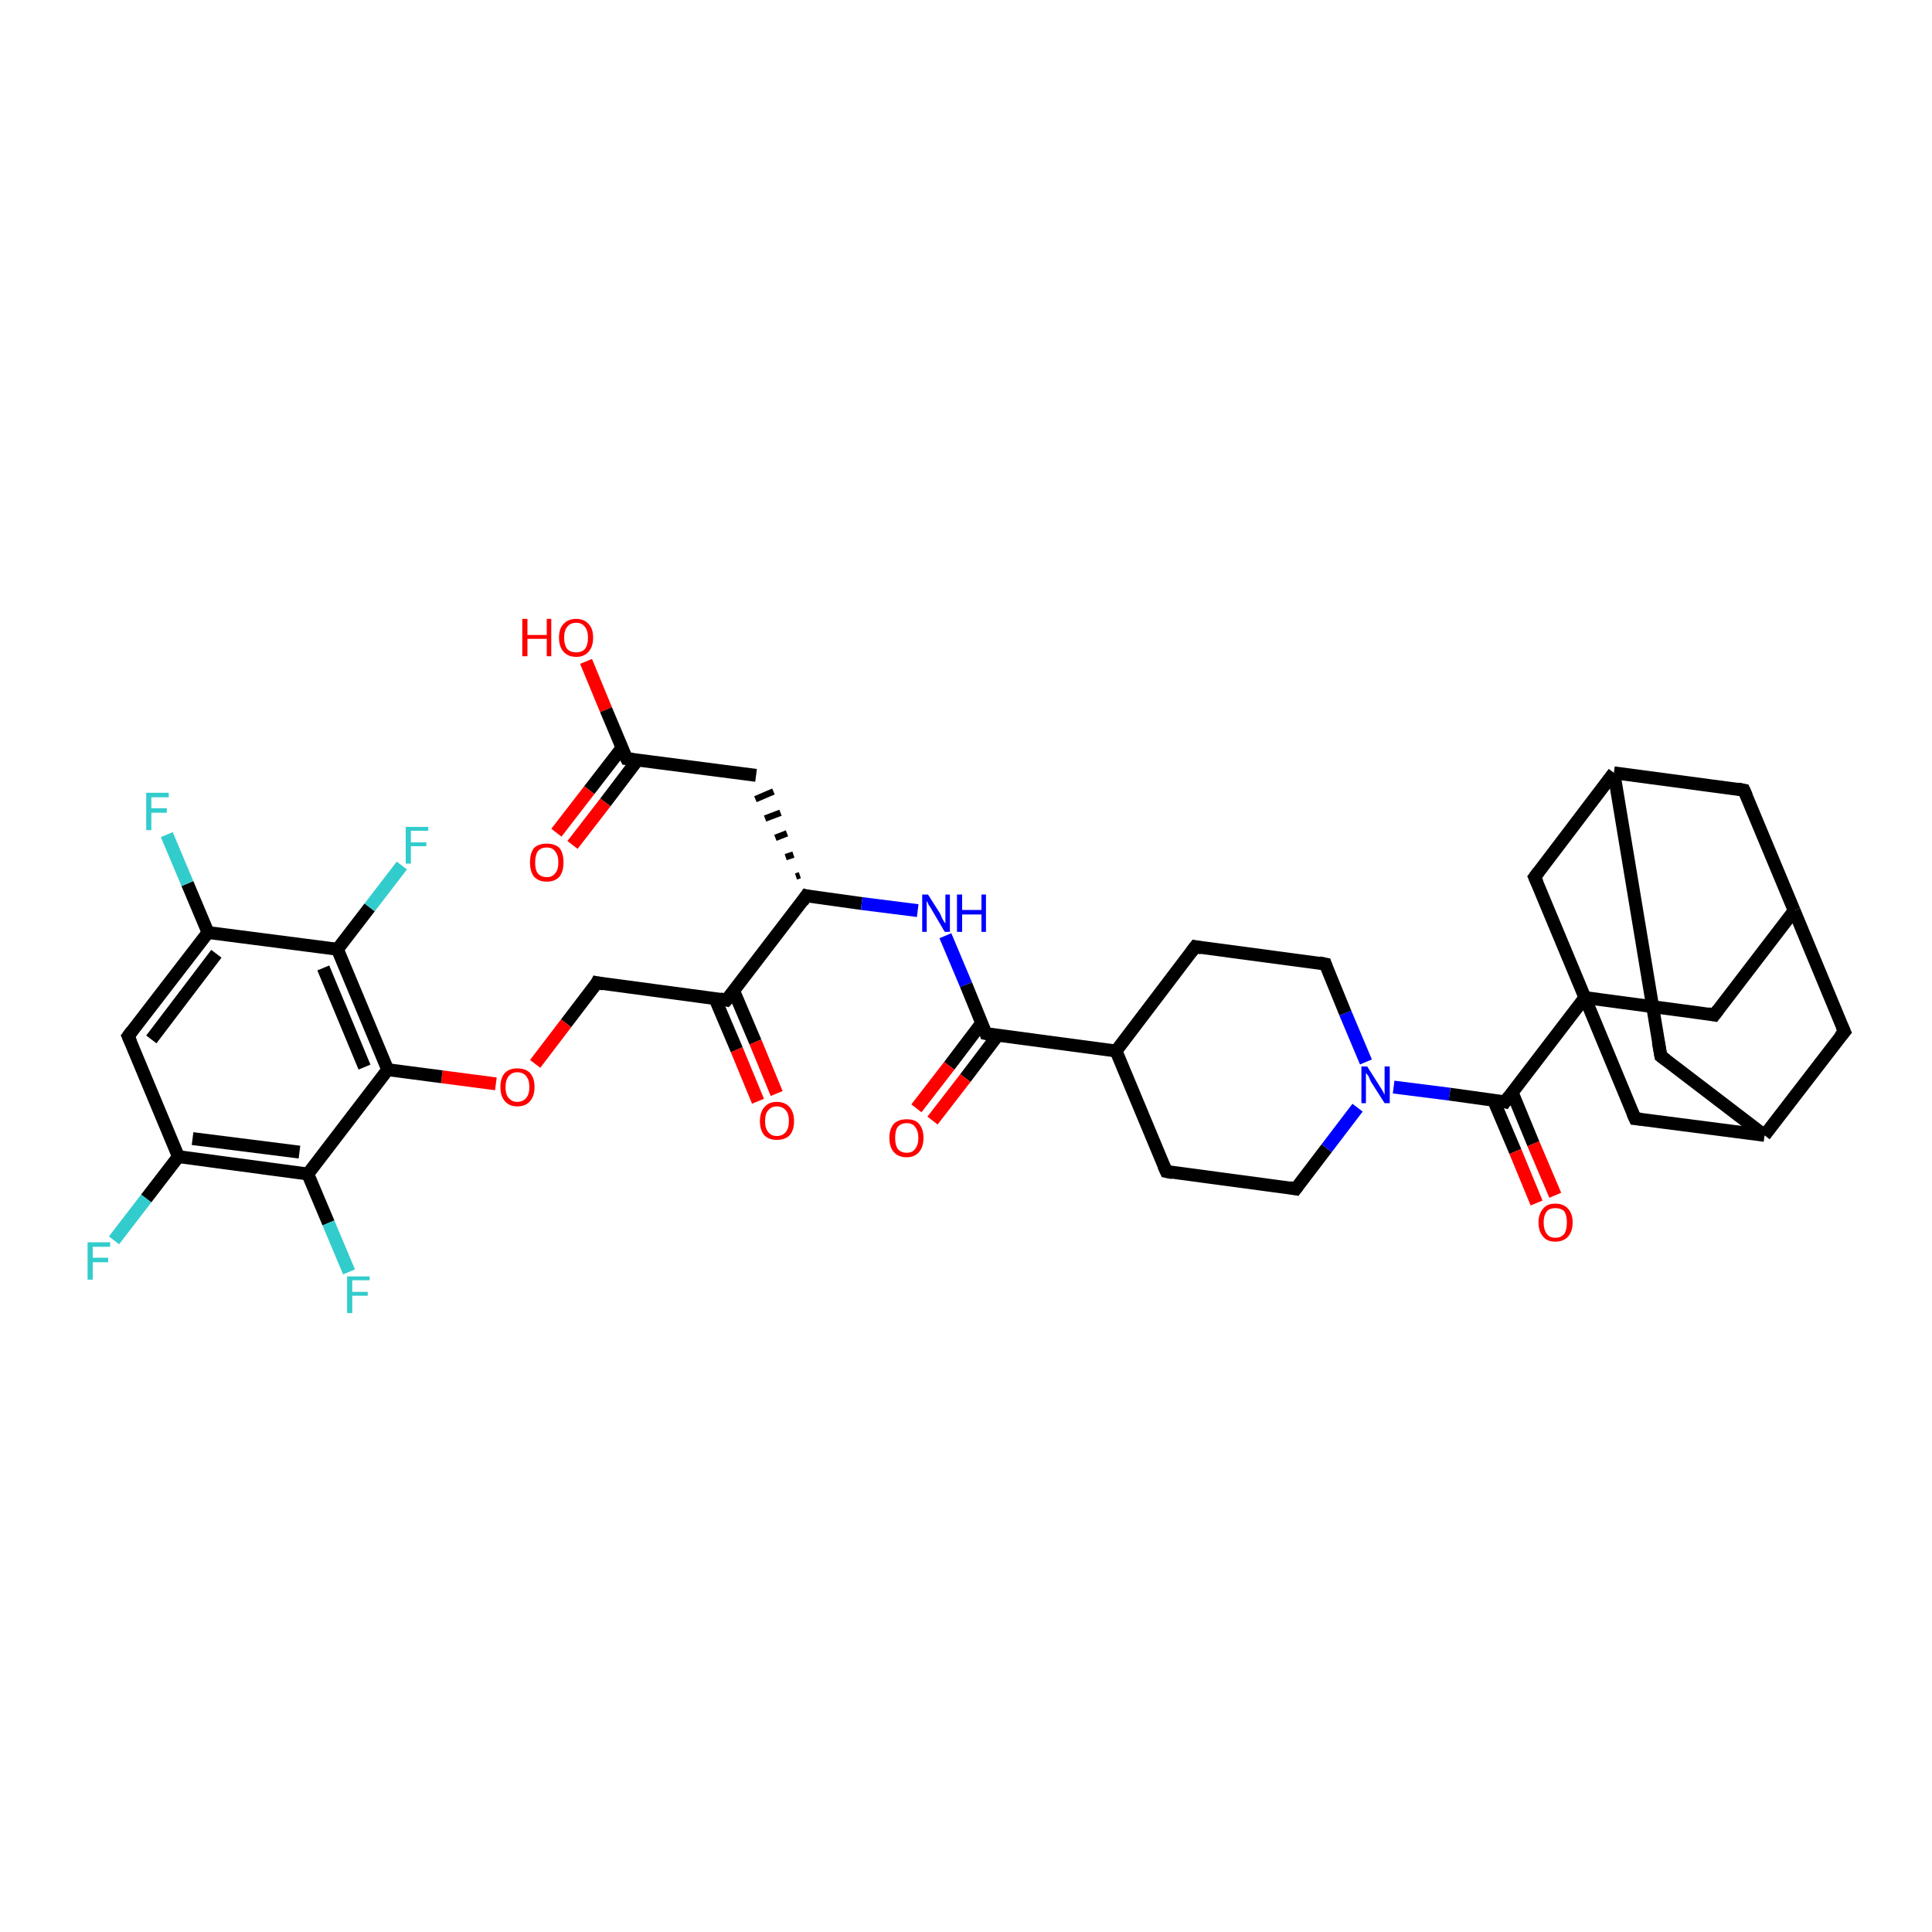 <?xml version='1.0' encoding='iso-8859-1'?>
<svg version='1.1' baseProfile='full'
              xmlns='http://www.w3.org/2000/svg'
                      xmlns:rdkit='http://www.rdkit.org/xml'
                      xmlns:xlink='http://www.w3.org/1999/xlink'
                  xml:space='preserve'
width='300px' height='300px' viewBox='0 0 300 300'>
<!-- END OF HEADER -->
<rect style='opacity:1.0;fill:#FFFFFF;stroke:none' width='300.0' height='300.0' x='0.0' y='0.0'> </rect>
<path class='bond-0 atom-0 atom-1' d='M 91.0,102.7 L 94.1,110.2' style='fill:none;fill-rule:evenodd;stroke:#FF0000;stroke-width:2.0px;stroke-linecap:butt;stroke-linejoin:miter;stroke-opacity:1' />
<path class='bond-0 atom-0 atom-1' d='M 94.1,110.2 L 97.3,117.8' style='fill:none;fill-rule:evenodd;stroke:#000000;stroke-width:2.0px;stroke-linecap:butt;stroke-linejoin:miter;stroke-opacity:1' />
<path class='bond-1 atom-1 atom-2' d='M 96.6,116.1 L 91.5,122.7' style='fill:none;fill-rule:evenodd;stroke:#000000;stroke-width:2.0px;stroke-linecap:butt;stroke-linejoin:miter;stroke-opacity:1' />
<path class='bond-1 atom-1 atom-2' d='M 91.5,122.7 L 86.4,129.3' style='fill:none;fill-rule:evenodd;stroke:#FF0000;stroke-width:2.0px;stroke-linecap:butt;stroke-linejoin:miter;stroke-opacity:1' />
<path class='bond-1 atom-1 atom-2' d='M 99.0,118.0 L 94.0,124.6' style='fill:none;fill-rule:evenodd;stroke:#000000;stroke-width:2.0px;stroke-linecap:butt;stroke-linejoin:miter;stroke-opacity:1' />
<path class='bond-1 atom-1 atom-2' d='M 94.0,124.6 L 88.9,131.2' style='fill:none;fill-rule:evenodd;stroke:#FF0000;stroke-width:2.0px;stroke-linecap:butt;stroke-linejoin:miter;stroke-opacity:1' />
<path class='bond-2 atom-1 atom-3' d='M 97.3,117.8 L 117.4,120.4' style='fill:none;fill-rule:evenodd;stroke:#000000;stroke-width:2.0px;stroke-linecap:butt;stroke-linejoin:miter;stroke-opacity:1' />
<path class='bond-3 atom-4 atom-3' d='M 124.2,135.9 L 123.6,136.1' style='fill:none;fill-rule:evenodd;stroke:#000000;stroke-width:1.0px;stroke-linecap:butt;stroke-linejoin:miter;stroke-opacity:1' />
<path class='bond-3 atom-4 atom-3' d='M 123.2,132.7 L 122.0,133.1' style='fill:none;fill-rule:evenodd;stroke:#000000;stroke-width:1.0px;stroke-linecap:butt;stroke-linejoin:miter;stroke-opacity:1' />
<path class='bond-3 atom-4 atom-3' d='M 122.2,129.4 L 120.4,130.1' style='fill:none;fill-rule:evenodd;stroke:#000000;stroke-width:1.0px;stroke-linecap:butt;stroke-linejoin:miter;stroke-opacity:1' />
<path class='bond-3 atom-4 atom-3' d='M 121.2,126.2 L 118.8,127.1' style='fill:none;fill-rule:evenodd;stroke:#000000;stroke-width:1.0px;stroke-linecap:butt;stroke-linejoin:miter;stroke-opacity:1' />
<path class='bond-3 atom-4 atom-3' d='M 120.1,122.9 L 117.3,124.1' style='fill:none;fill-rule:evenodd;stroke:#000000;stroke-width:1.0px;stroke-linecap:butt;stroke-linejoin:miter;stroke-opacity:1' />
<path class='bond-4 atom-4 atom-5' d='M 125.2,139.1 L 133.8,140.3' style='fill:none;fill-rule:evenodd;stroke:#000000;stroke-width:2.0px;stroke-linecap:butt;stroke-linejoin:miter;stroke-opacity:1' />
<path class='bond-4 atom-4 atom-5' d='M 133.8,140.3 L 142.5,141.4' style='fill:none;fill-rule:evenodd;stroke:#0000FF;stroke-width:2.0px;stroke-linecap:butt;stroke-linejoin:miter;stroke-opacity:1' />
<path class='bond-5 atom-5 atom-6' d='M 146.8,145.3 L 150.0,152.9' style='fill:none;fill-rule:evenodd;stroke:#0000FF;stroke-width:2.0px;stroke-linecap:butt;stroke-linejoin:miter;stroke-opacity:1' />
<path class='bond-5 atom-5 atom-6' d='M 150.0,152.9 L 153.1,160.5' style='fill:none;fill-rule:evenodd;stroke:#000000;stroke-width:2.0px;stroke-linecap:butt;stroke-linejoin:miter;stroke-opacity:1' />
<path class='bond-6 atom-6 atom-7' d='M 152.4,158.9 L 147.4,165.5' style='fill:none;fill-rule:evenodd;stroke:#000000;stroke-width:2.0px;stroke-linecap:butt;stroke-linejoin:miter;stroke-opacity:1' />
<path class='bond-6 atom-6 atom-7' d='M 147.4,165.5 L 142.3,172.1' style='fill:none;fill-rule:evenodd;stroke:#FF0000;stroke-width:2.0px;stroke-linecap:butt;stroke-linejoin:miter;stroke-opacity:1' />
<path class='bond-6 atom-6 atom-7' d='M 154.9,160.8 L 149.9,167.4' style='fill:none;fill-rule:evenodd;stroke:#000000;stroke-width:2.0px;stroke-linecap:butt;stroke-linejoin:miter;stroke-opacity:1' />
<path class='bond-6 atom-6 atom-7' d='M 149.9,167.4 L 144.8,174.0' style='fill:none;fill-rule:evenodd;stroke:#FF0000;stroke-width:2.0px;stroke-linecap:butt;stroke-linejoin:miter;stroke-opacity:1' />
<path class='bond-7 atom-6 atom-8' d='M 153.1,160.5 L 173.3,163.2' style='fill:none;fill-rule:evenodd;stroke:#000000;stroke-width:2.0px;stroke-linecap:butt;stroke-linejoin:miter;stroke-opacity:1' />
<path class='bond-8 atom-8 atom-9' d='M 173.3,163.2 L 181.1,181.9' style='fill:none;fill-rule:evenodd;stroke:#000000;stroke-width:2.0px;stroke-linecap:butt;stroke-linejoin:miter;stroke-opacity:1' />
<path class='bond-9 atom-9 atom-10' d='M 181.1,181.9 L 201.2,184.6' style='fill:none;fill-rule:evenodd;stroke:#000000;stroke-width:2.0px;stroke-linecap:butt;stroke-linejoin:miter;stroke-opacity:1' />
<path class='bond-10 atom-10 atom-11' d='M 201.2,184.6 L 206.0,178.3' style='fill:none;fill-rule:evenodd;stroke:#000000;stroke-width:2.0px;stroke-linecap:butt;stroke-linejoin:miter;stroke-opacity:1' />
<path class='bond-10 atom-10 atom-11' d='M 206.0,178.3 L 210.8,172.0' style='fill:none;fill-rule:evenodd;stroke:#0000FF;stroke-width:2.0px;stroke-linecap:butt;stroke-linejoin:miter;stroke-opacity:1' />
<path class='bond-11 atom-11 atom-12' d='M 212.1,164.9 L 208.9,157.3' style='fill:none;fill-rule:evenodd;stroke:#0000FF;stroke-width:2.0px;stroke-linecap:butt;stroke-linejoin:miter;stroke-opacity:1' />
<path class='bond-11 atom-11 atom-12' d='M 208.9,157.3 L 205.8,149.7' style='fill:none;fill-rule:evenodd;stroke:#000000;stroke-width:2.0px;stroke-linecap:butt;stroke-linejoin:miter;stroke-opacity:1' />
<path class='bond-12 atom-12 atom-13' d='M 205.8,149.7 L 185.6,147.0' style='fill:none;fill-rule:evenodd;stroke:#000000;stroke-width:2.0px;stroke-linecap:butt;stroke-linejoin:miter;stroke-opacity:1' />
<path class='bond-13 atom-11 atom-14' d='M 216.4,168.8 L 225.1,169.9' style='fill:none;fill-rule:evenodd;stroke:#0000FF;stroke-width:2.0px;stroke-linecap:butt;stroke-linejoin:miter;stroke-opacity:1' />
<path class='bond-13 atom-11 atom-14' d='M 225.1,169.9 L 233.7,171.1' style='fill:none;fill-rule:evenodd;stroke:#000000;stroke-width:2.0px;stroke-linecap:butt;stroke-linejoin:miter;stroke-opacity:1' />
<path class='bond-14 atom-14 atom-15' d='M 231.9,170.8 L 235.3,178.8' style='fill:none;fill-rule:evenodd;stroke:#000000;stroke-width:2.0px;stroke-linecap:butt;stroke-linejoin:miter;stroke-opacity:1' />
<path class='bond-14 atom-14 atom-15' d='M 235.3,178.8 L 238.6,186.8' style='fill:none;fill-rule:evenodd;stroke:#FF0000;stroke-width:2.0px;stroke-linecap:butt;stroke-linejoin:miter;stroke-opacity:1' />
<path class='bond-14 atom-14 atom-15' d='M 234.8,169.6 L 238.1,177.6' style='fill:none;fill-rule:evenodd;stroke:#000000;stroke-width:2.0px;stroke-linecap:butt;stroke-linejoin:miter;stroke-opacity:1' />
<path class='bond-14 atom-14 atom-15' d='M 238.1,177.6 L 241.5,185.6' style='fill:none;fill-rule:evenodd;stroke:#FF0000;stroke-width:2.0px;stroke-linecap:butt;stroke-linejoin:miter;stroke-opacity:1' />
<path class='bond-15 atom-14 atom-16' d='M 233.7,171.1 L 246.1,154.9' style='fill:none;fill-rule:evenodd;stroke:#000000;stroke-width:2.0px;stroke-linecap:butt;stroke-linejoin:miter;stroke-opacity:1' />
<path class='bond-16 atom-16 atom-17' d='M 246.1,154.9 L 266.2,157.6' style='fill:none;fill-rule:evenodd;stroke:#000000;stroke-width:2.0px;stroke-linecap:butt;stroke-linejoin:miter;stroke-opacity:1' />
<path class='bond-17 atom-17 atom-18' d='M 266.2,157.6 L 278.6,141.4' style='fill:none;fill-rule:evenodd;stroke:#000000;stroke-width:2.0px;stroke-linecap:butt;stroke-linejoin:miter;stroke-opacity:1' />
<path class='bond-18 atom-18 atom-19' d='M 278.6,141.4 L 270.8,122.7' style='fill:none;fill-rule:evenodd;stroke:#000000;stroke-width:2.0px;stroke-linecap:butt;stroke-linejoin:miter;stroke-opacity:1' />
<path class='bond-19 atom-19 atom-20' d='M 270.8,122.7 L 250.6,120.0' style='fill:none;fill-rule:evenodd;stroke:#000000;stroke-width:2.0px;stroke-linecap:butt;stroke-linejoin:miter;stroke-opacity:1' />
<path class='bond-20 atom-20 atom-21' d='M 250.6,120.0 L 257.9,164.0' style='fill:none;fill-rule:evenodd;stroke:#000000;stroke-width:2.0px;stroke-linecap:butt;stroke-linejoin:miter;stroke-opacity:1' />
<path class='bond-21 atom-21 atom-22' d='M 257.9,164.0 L 274.0,176.3' style='fill:none;fill-rule:evenodd;stroke:#000000;stroke-width:2.0px;stroke-linecap:butt;stroke-linejoin:miter;stroke-opacity:1' />
<path class='bond-22 atom-22 atom-23' d='M 274.0,176.3 L 286.4,160.2' style='fill:none;fill-rule:evenodd;stroke:#000000;stroke-width:2.0px;stroke-linecap:butt;stroke-linejoin:miter;stroke-opacity:1' />
<path class='bond-23 atom-22 atom-24' d='M 274.0,176.3 L 253.9,173.7' style='fill:none;fill-rule:evenodd;stroke:#000000;stroke-width:2.0px;stroke-linecap:butt;stroke-linejoin:miter;stroke-opacity:1' />
<path class='bond-24 atom-20 atom-25' d='M 250.6,120.0 L 238.3,136.2' style='fill:none;fill-rule:evenodd;stroke:#000000;stroke-width:2.0px;stroke-linecap:butt;stroke-linejoin:miter;stroke-opacity:1' />
<path class='bond-25 atom-4 atom-26' d='M 125.2,139.1 L 112.8,155.3' style='fill:none;fill-rule:evenodd;stroke:#000000;stroke-width:2.0px;stroke-linecap:butt;stroke-linejoin:miter;stroke-opacity:1' />
<path class='bond-26 atom-26 atom-27' d='M 111.0,155.0 L 114.4,163.0' style='fill:none;fill-rule:evenodd;stroke:#000000;stroke-width:2.0px;stroke-linecap:butt;stroke-linejoin:miter;stroke-opacity:1' />
<path class='bond-26 atom-26 atom-27' d='M 114.4,163.0 L 117.7,171.0' style='fill:none;fill-rule:evenodd;stroke:#FF0000;stroke-width:2.0px;stroke-linecap:butt;stroke-linejoin:miter;stroke-opacity:1' />
<path class='bond-26 atom-26 atom-27' d='M 113.9,153.8 L 117.3,161.8' style='fill:none;fill-rule:evenodd;stroke:#000000;stroke-width:2.0px;stroke-linecap:butt;stroke-linejoin:miter;stroke-opacity:1' />
<path class='bond-26 atom-26 atom-27' d='M 117.3,161.8 L 120.6,169.8' style='fill:none;fill-rule:evenodd;stroke:#FF0000;stroke-width:2.0px;stroke-linecap:butt;stroke-linejoin:miter;stroke-opacity:1' />
<path class='bond-27 atom-26 atom-28' d='M 112.8,155.3 L 92.7,152.6' style='fill:none;fill-rule:evenodd;stroke:#000000;stroke-width:2.0px;stroke-linecap:butt;stroke-linejoin:miter;stroke-opacity:1' />
<path class='bond-28 atom-28 atom-29' d='M 92.7,152.6 L 87.9,158.9' style='fill:none;fill-rule:evenodd;stroke:#000000;stroke-width:2.0px;stroke-linecap:butt;stroke-linejoin:miter;stroke-opacity:1' />
<path class='bond-28 atom-28 atom-29' d='M 87.9,158.9 L 83.1,165.2' style='fill:none;fill-rule:evenodd;stroke:#FF0000;stroke-width:2.0px;stroke-linecap:butt;stroke-linejoin:miter;stroke-opacity:1' />
<path class='bond-29 atom-29 atom-30' d='M 77.0,168.3 L 68.6,167.2' style='fill:none;fill-rule:evenodd;stroke:#FF0000;stroke-width:2.0px;stroke-linecap:butt;stroke-linejoin:miter;stroke-opacity:1' />
<path class='bond-29 atom-29 atom-30' d='M 68.6,167.2 L 60.2,166.1' style='fill:none;fill-rule:evenodd;stroke:#000000;stroke-width:2.0px;stroke-linecap:butt;stroke-linejoin:miter;stroke-opacity:1' />
<path class='bond-30 atom-30 atom-31' d='M 60.2,166.1 L 52.4,147.4' style='fill:none;fill-rule:evenodd;stroke:#000000;stroke-width:2.0px;stroke-linecap:butt;stroke-linejoin:miter;stroke-opacity:1' />
<path class='bond-30 atom-30 atom-31' d='M 56.6,165.7 L 50.2,150.3' style='fill:none;fill-rule:evenodd;stroke:#000000;stroke-width:2.0px;stroke-linecap:butt;stroke-linejoin:miter;stroke-opacity:1' />
<path class='bond-31 atom-31 atom-32' d='M 52.4,147.4 L 57.4,140.9' style='fill:none;fill-rule:evenodd;stroke:#000000;stroke-width:2.0px;stroke-linecap:butt;stroke-linejoin:miter;stroke-opacity:1' />
<path class='bond-31 atom-31 atom-32' d='M 57.4,140.9 L 62.4,134.4' style='fill:none;fill-rule:evenodd;stroke:#33CCCC;stroke-width:2.0px;stroke-linecap:butt;stroke-linejoin:miter;stroke-opacity:1' />
<path class='bond-32 atom-31 atom-33' d='M 52.4,147.4 L 32.3,144.8' style='fill:none;fill-rule:evenodd;stroke:#000000;stroke-width:2.0px;stroke-linecap:butt;stroke-linejoin:miter;stroke-opacity:1' />
<path class='bond-33 atom-33 atom-34' d='M 32.3,144.8 L 29.1,137.2' style='fill:none;fill-rule:evenodd;stroke:#000000;stroke-width:2.0px;stroke-linecap:butt;stroke-linejoin:miter;stroke-opacity:1' />
<path class='bond-33 atom-33 atom-34' d='M 29.1,137.2 L 25.9,129.6' style='fill:none;fill-rule:evenodd;stroke:#33CCCC;stroke-width:2.0px;stroke-linecap:butt;stroke-linejoin:miter;stroke-opacity:1' />
<path class='bond-34 atom-33 atom-35' d='M 32.3,144.8 L 19.9,160.9' style='fill:none;fill-rule:evenodd;stroke:#000000;stroke-width:2.0px;stroke-linecap:butt;stroke-linejoin:miter;stroke-opacity:1' />
<path class='bond-34 atom-33 atom-35' d='M 33.6,148.1 L 23.5,161.4' style='fill:none;fill-rule:evenodd;stroke:#000000;stroke-width:2.0px;stroke-linecap:butt;stroke-linejoin:miter;stroke-opacity:1' />
<path class='bond-35 atom-35 atom-36' d='M 19.9,160.9 L 27.7,179.6' style='fill:none;fill-rule:evenodd;stroke:#000000;stroke-width:2.0px;stroke-linecap:butt;stroke-linejoin:miter;stroke-opacity:1' />
<path class='bond-36 atom-36 atom-37' d='M 27.7,179.6 L 22.7,186.1' style='fill:none;fill-rule:evenodd;stroke:#000000;stroke-width:2.0px;stroke-linecap:butt;stroke-linejoin:miter;stroke-opacity:1' />
<path class='bond-36 atom-36 atom-37' d='M 22.7,186.1 L 17.7,192.6' style='fill:none;fill-rule:evenodd;stroke:#33CCCC;stroke-width:2.0px;stroke-linecap:butt;stroke-linejoin:miter;stroke-opacity:1' />
<path class='bond-37 atom-36 atom-38' d='M 27.7,179.6 L 47.8,182.3' style='fill:none;fill-rule:evenodd;stroke:#000000;stroke-width:2.0px;stroke-linecap:butt;stroke-linejoin:miter;stroke-opacity:1' />
<path class='bond-37 atom-36 atom-38' d='M 29.9,176.8 L 46.5,178.9' style='fill:none;fill-rule:evenodd;stroke:#000000;stroke-width:2.0px;stroke-linecap:butt;stroke-linejoin:miter;stroke-opacity:1' />
<path class='bond-38 atom-38 atom-39' d='M 47.8,182.3 L 51.0,189.9' style='fill:none;fill-rule:evenodd;stroke:#000000;stroke-width:2.0px;stroke-linecap:butt;stroke-linejoin:miter;stroke-opacity:1' />
<path class='bond-38 atom-38 atom-39' d='M 51.0,189.9 L 54.2,197.5' style='fill:none;fill-rule:evenodd;stroke:#33CCCC;stroke-width:2.0px;stroke-linecap:butt;stroke-linejoin:miter;stroke-opacity:1' />
<path class='bond-39 atom-13 atom-8' d='M 185.6,147.0 L 173.3,163.2' style='fill:none;fill-rule:evenodd;stroke:#000000;stroke-width:2.0px;stroke-linecap:butt;stroke-linejoin:miter;stroke-opacity:1' />
<path class='bond-40 atom-24 atom-16' d='M 253.9,173.7 L 246.1,154.9' style='fill:none;fill-rule:evenodd;stroke:#000000;stroke-width:2.0px;stroke-linecap:butt;stroke-linejoin:miter;stroke-opacity:1' />
<path class='bond-41 atom-38 atom-30' d='M 47.8,182.3 L 60.2,166.1' style='fill:none;fill-rule:evenodd;stroke:#000000;stroke-width:2.0px;stroke-linecap:butt;stroke-linejoin:miter;stroke-opacity:1' />
<path class='bond-42 atom-25 atom-16' d='M 238.3,136.2 L 246.1,154.9' style='fill:none;fill-rule:evenodd;stroke:#000000;stroke-width:2.0px;stroke-linecap:butt;stroke-linejoin:miter;stroke-opacity:1' />
<path class='bond-43 atom-23 atom-18' d='M 286.4,160.2 L 278.6,141.4' style='fill:none;fill-rule:evenodd;stroke:#000000;stroke-width:2.0px;stroke-linecap:butt;stroke-linejoin:miter;stroke-opacity:1' />
<path d='M 97.1,117.4 L 97.3,117.8 L 98.3,117.9' style='fill:none;stroke:#000000;stroke-width:2.0px;stroke-linecap:butt;stroke-linejoin:miter;stroke-opacity:1;' />
<path d='M 125.6,139.2 L 125.2,139.1 L 124.6,140.0' style='fill:none;stroke:#000000;stroke-width:2.0px;stroke-linecap:butt;stroke-linejoin:miter;stroke-opacity:1;' />
<path d='M 153.0,160.2 L 153.1,160.5 L 154.1,160.7' style='fill:none;stroke:#000000;stroke-width:2.0px;stroke-linecap:butt;stroke-linejoin:miter;stroke-opacity:1;' />
<path d='M 180.7,181.0 L 181.1,181.9 L 182.1,182.1' style='fill:none;stroke:#000000;stroke-width:2.0px;stroke-linecap:butt;stroke-linejoin:miter;stroke-opacity:1;' />
<path d='M 200.2,184.4 L 201.2,184.6 L 201.5,184.2' style='fill:none;stroke:#000000;stroke-width:2.0px;stroke-linecap:butt;stroke-linejoin:miter;stroke-opacity:1;' />
<path d='M 205.9,150.0 L 205.8,149.7 L 204.8,149.5' style='fill:none;stroke:#000000;stroke-width:2.0px;stroke-linecap:butt;stroke-linejoin:miter;stroke-opacity:1;' />
<path d='M 186.6,147.2 L 185.6,147.0 L 185.0,147.8' style='fill:none;stroke:#000000;stroke-width:2.0px;stroke-linecap:butt;stroke-linejoin:miter;stroke-opacity:1;' />
<path d='M 233.3,171.0 L 233.7,171.1 L 234.3,170.3' style='fill:none;stroke:#000000;stroke-width:2.0px;stroke-linecap:butt;stroke-linejoin:miter;stroke-opacity:1;' />
<path d='M 265.2,157.4 L 266.2,157.6 L 266.8,156.8' style='fill:none;stroke:#000000;stroke-width:2.0px;stroke-linecap:butt;stroke-linejoin:miter;stroke-opacity:1;' />
<path d='M 271.2,123.6 L 270.8,122.7 L 269.8,122.5' style='fill:none;stroke:#000000;stroke-width:2.0px;stroke-linecap:butt;stroke-linejoin:miter;stroke-opacity:1;' />
<path d='M 257.5,161.8 L 257.9,164.0 L 258.7,164.6' style='fill:none;stroke:#000000;stroke-width:2.0px;stroke-linecap:butt;stroke-linejoin:miter;stroke-opacity:1;' />
<path d='M 285.7,161.0 L 286.4,160.2 L 286.0,159.3' style='fill:none;stroke:#000000;stroke-width:2.0px;stroke-linecap:butt;stroke-linejoin:miter;stroke-opacity:1;' />
<path d='M 254.9,173.8 L 253.9,173.7 L 253.5,172.8' style='fill:none;stroke:#000000;stroke-width:2.0px;stroke-linecap:butt;stroke-linejoin:miter;stroke-opacity:1;' />
<path d='M 238.9,135.4 L 238.3,136.2 L 238.7,137.1' style='fill:none;stroke:#000000;stroke-width:2.0px;stroke-linecap:butt;stroke-linejoin:miter;stroke-opacity:1;' />
<path d='M 113.5,154.5 L 112.8,155.3 L 111.8,155.1' style='fill:none;stroke:#000000;stroke-width:2.0px;stroke-linecap:butt;stroke-linejoin:miter;stroke-opacity:1;' />
<path d='M 93.7,152.8 L 92.7,152.6 L 92.5,153.0' style='fill:none;stroke:#000000;stroke-width:2.0px;stroke-linecap:butt;stroke-linejoin:miter;stroke-opacity:1;' />
<path d='M 20.5,160.1 L 19.9,160.9 L 20.3,161.8' style='fill:none;stroke:#000000;stroke-width:2.0px;stroke-linecap:butt;stroke-linejoin:miter;stroke-opacity:1;' />
<path class='atom-0' d='M 81.1 96.1
L 81.9 96.1
L 81.9 98.6
L 84.9 98.6
L 84.9 96.1
L 85.6 96.1
L 85.6 101.9
L 84.9 101.9
L 84.9 99.2
L 81.9 99.2
L 81.9 101.9
L 81.1 101.9
L 81.1 96.1
' fill='#FF0000'/>
<path class='atom-0' d='M 86.8 99.0
Q 86.8 97.6, 87.5 96.9
Q 88.2 96.1, 89.5 96.1
Q 90.7 96.1, 91.4 96.9
Q 92.1 97.6, 92.1 99.0
Q 92.1 100.4, 91.4 101.2
Q 90.7 102.0, 89.5 102.0
Q 88.2 102.0, 87.5 101.2
Q 86.8 100.4, 86.8 99.0
M 89.5 101.3
Q 90.3 101.3, 90.8 100.8
Q 91.3 100.2, 91.3 99.0
Q 91.3 97.9, 90.8 97.3
Q 90.3 96.7, 89.5 96.7
Q 88.6 96.7, 88.1 97.3
Q 87.6 97.9, 87.6 99.0
Q 87.6 100.2, 88.1 100.8
Q 88.6 101.3, 89.5 101.3
' fill='#FF0000'/>
<path class='atom-2' d='M 82.3 133.9
Q 82.3 132.5, 82.9 131.7
Q 83.6 131.0, 84.9 131.0
Q 86.2 131.0, 86.9 131.7
Q 87.5 132.5, 87.5 133.9
Q 87.5 135.3, 86.9 136.1
Q 86.2 136.9, 84.9 136.9
Q 83.6 136.9, 82.9 136.1
Q 82.3 135.3, 82.3 133.9
M 84.9 136.2
Q 85.8 136.2, 86.2 135.6
Q 86.7 135.1, 86.7 133.9
Q 86.7 132.8, 86.2 132.2
Q 85.8 131.6, 84.9 131.6
Q 84.0 131.6, 83.5 132.2
Q 83.1 132.8, 83.1 133.9
Q 83.1 135.1, 83.5 135.6
Q 84.0 136.2, 84.9 136.2
' fill='#FF0000'/>
<path class='atom-5' d='M 144.1 138.9
L 146.0 141.9
Q 146.1 142.2, 146.4 142.8
Q 146.7 143.3, 146.8 143.4
L 146.8 138.9
L 147.5 138.9
L 147.5 144.7
L 146.7 144.7
L 144.7 141.3
Q 144.5 140.9, 144.2 140.5
Q 144.0 140.0, 143.9 139.9
L 143.9 144.7
L 143.2 144.7
L 143.2 138.9
L 144.1 138.9
' fill='#0000FF'/>
<path class='atom-5' d='M 148.6 138.9
L 149.4 138.9
L 149.4 141.3
L 152.4 141.3
L 152.4 138.9
L 153.1 138.9
L 153.1 144.7
L 152.4 144.7
L 152.4 142.0
L 149.4 142.0
L 149.4 144.7
L 148.6 144.7
L 148.6 138.9
' fill='#0000FF'/>
<path class='atom-7' d='M 138.1 176.7
Q 138.1 175.3, 138.8 174.5
Q 139.5 173.8, 140.8 173.8
Q 142.1 173.8, 142.7 174.5
Q 143.4 175.3, 143.4 176.7
Q 143.4 178.1, 142.7 178.9
Q 142.0 179.7, 140.8 179.7
Q 139.5 179.7, 138.8 178.9
Q 138.1 178.1, 138.1 176.7
M 140.8 179.0
Q 141.7 179.0, 142.1 178.4
Q 142.6 177.8, 142.6 176.7
Q 142.6 175.6, 142.1 175.0
Q 141.7 174.4, 140.8 174.4
Q 139.9 174.4, 139.4 175.0
Q 139.0 175.5, 139.0 176.7
Q 139.0 177.8, 139.4 178.4
Q 139.9 179.0, 140.8 179.0
' fill='#FF0000'/>
<path class='atom-11' d='M 212.3 165.6
L 214.2 168.6
Q 214.4 168.9, 214.7 169.4
Q 215.0 170.0, 215.0 170.0
L 215.0 165.6
L 215.8 165.6
L 215.8 171.3
L 215.0 171.3
L 212.9 168.0
Q 212.7 167.6, 212.5 167.1
Q 212.2 166.7, 212.1 166.6
L 212.1 171.3
L 211.4 171.3
L 211.4 165.6
L 212.3 165.6
' fill='#0000FF'/>
<path class='atom-15' d='M 238.9 189.8
Q 238.9 188.5, 239.6 187.7
Q 240.2 186.9, 241.5 186.9
Q 242.8 186.9, 243.5 187.7
Q 244.2 188.5, 244.2 189.8
Q 244.2 191.2, 243.5 192.0
Q 242.8 192.8, 241.5 192.8
Q 240.2 192.8, 239.6 192.0
Q 238.9 191.2, 238.9 189.8
M 241.5 192.2
Q 242.4 192.2, 242.9 191.6
Q 243.3 191.0, 243.3 189.8
Q 243.3 188.7, 242.9 188.1
Q 242.4 187.6, 241.5 187.6
Q 240.6 187.6, 240.2 188.1
Q 239.7 188.7, 239.7 189.8
Q 239.7 191.0, 240.2 191.6
Q 240.6 192.2, 241.5 192.2
' fill='#FF0000'/>
<path class='atom-27' d='M 118.0 174.1
Q 118.0 172.7, 118.7 171.9
Q 119.4 171.1, 120.6 171.1
Q 121.9 171.1, 122.6 171.9
Q 123.3 172.7, 123.3 174.1
Q 123.3 175.5, 122.6 176.3
Q 121.9 177.0, 120.6 177.0
Q 119.4 177.0, 118.7 176.3
Q 118.0 175.5, 118.0 174.1
M 120.6 176.4
Q 121.5 176.4, 122.0 175.8
Q 122.5 175.2, 122.5 174.1
Q 122.5 172.9, 122.0 172.4
Q 121.5 171.8, 120.6 171.8
Q 119.8 171.8, 119.3 172.4
Q 118.8 172.9, 118.8 174.1
Q 118.8 175.2, 119.3 175.8
Q 119.8 176.4, 120.6 176.4
' fill='#FF0000'/>
<path class='atom-29' d='M 77.7 168.8
Q 77.7 167.4, 78.4 166.6
Q 79.1 165.9, 80.3 165.9
Q 81.6 165.9, 82.3 166.6
Q 83.0 167.4, 83.0 168.8
Q 83.0 170.2, 82.3 171.0
Q 81.6 171.8, 80.3 171.8
Q 79.1 171.8, 78.4 171.0
Q 77.7 170.2, 77.7 168.8
M 80.3 171.1
Q 81.2 171.1, 81.7 170.5
Q 82.2 169.9, 82.2 168.8
Q 82.2 167.7, 81.7 167.1
Q 81.2 166.5, 80.3 166.5
Q 79.5 166.5, 79.0 167.1
Q 78.5 167.7, 78.5 168.8
Q 78.5 170.0, 79.0 170.5
Q 79.5 171.1, 80.3 171.1
' fill='#FF0000'/>
<path class='atom-32' d='M 63.0 128.4
L 66.5 128.4
L 66.5 129.0
L 63.8 129.0
L 63.8 130.8
L 66.2 130.8
L 66.2 131.4
L 63.8 131.4
L 63.8 134.1
L 63.0 134.1
L 63.0 128.4
' fill='#33CCCC'/>
<path class='atom-34' d='M 22.7 123.1
L 26.2 123.1
L 26.2 123.8
L 23.5 123.8
L 23.5 125.5
L 25.9 125.5
L 25.9 126.2
L 23.5 126.2
L 23.5 128.9
L 22.7 128.9
L 22.7 123.1
' fill='#33CCCC'/>
<path class='atom-37' d='M 13.6 192.9
L 17.1 192.9
L 17.1 193.6
L 14.4 193.6
L 14.4 195.3
L 16.8 195.3
L 16.8 196.0
L 14.4 196.0
L 14.4 198.7
L 13.6 198.7
L 13.6 192.9
' fill='#33CCCC'/>
<path class='atom-39' d='M 53.9 198.2
L 57.4 198.2
L 57.4 198.8
L 54.7 198.8
L 54.7 200.6
L 57.1 200.6
L 57.1 201.2
L 54.7 201.2
L 54.7 203.9
L 53.9 203.9
L 53.9 198.2
' fill='#33CCCC'/>
</svg>
